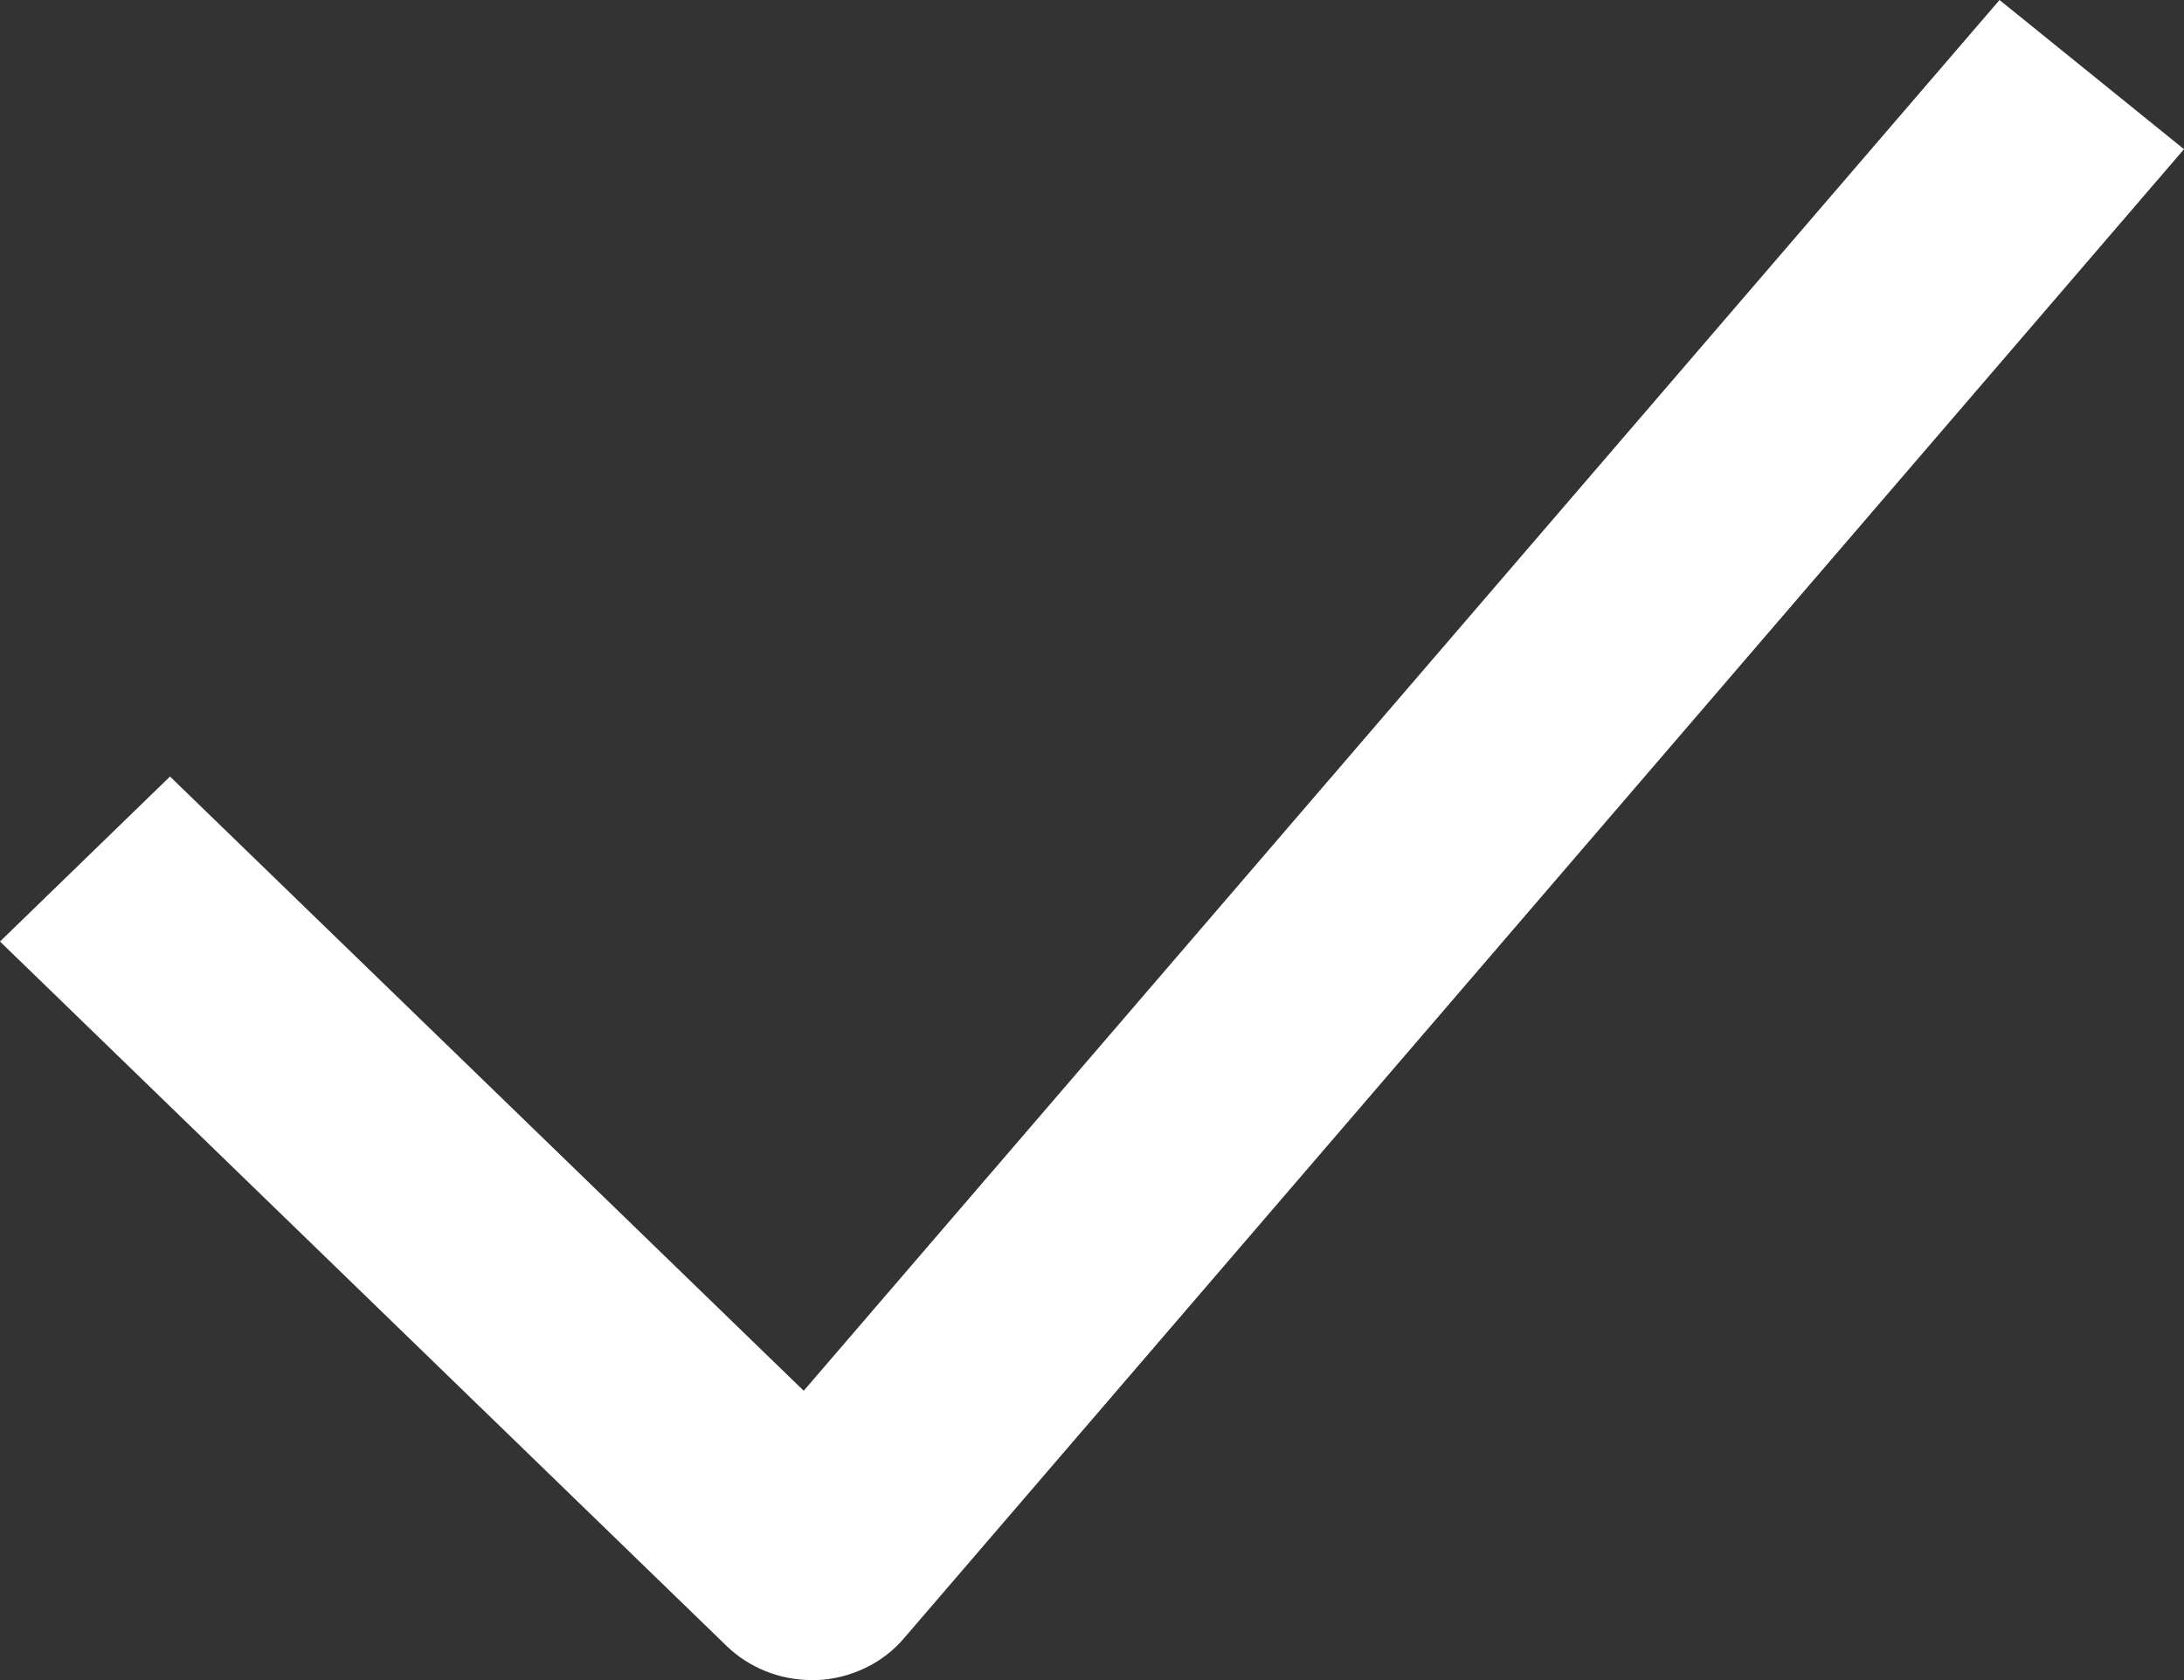 <svg width="13" height="10" viewBox="0 0 13 10" fill="none" xmlns="http://www.w3.org/2000/svg">
<rect x="0" y="0" width="13" height="10" fill="#333333" stroke="none"/>
<path d="M4.831 10H4.864C4.963 9.996 5.061 9.971 5.15 9.928C5.239 9.886 5.318 9.825 5.381 9.751L13 0.888L11.902 0L4.784 8.278L1.012 4.622L0 5.604L4.325 9.797C4.391 9.861 4.47 9.912 4.557 9.947C4.644 9.982 4.737 10 4.831 10Z" fill="white"/>
</svg>
